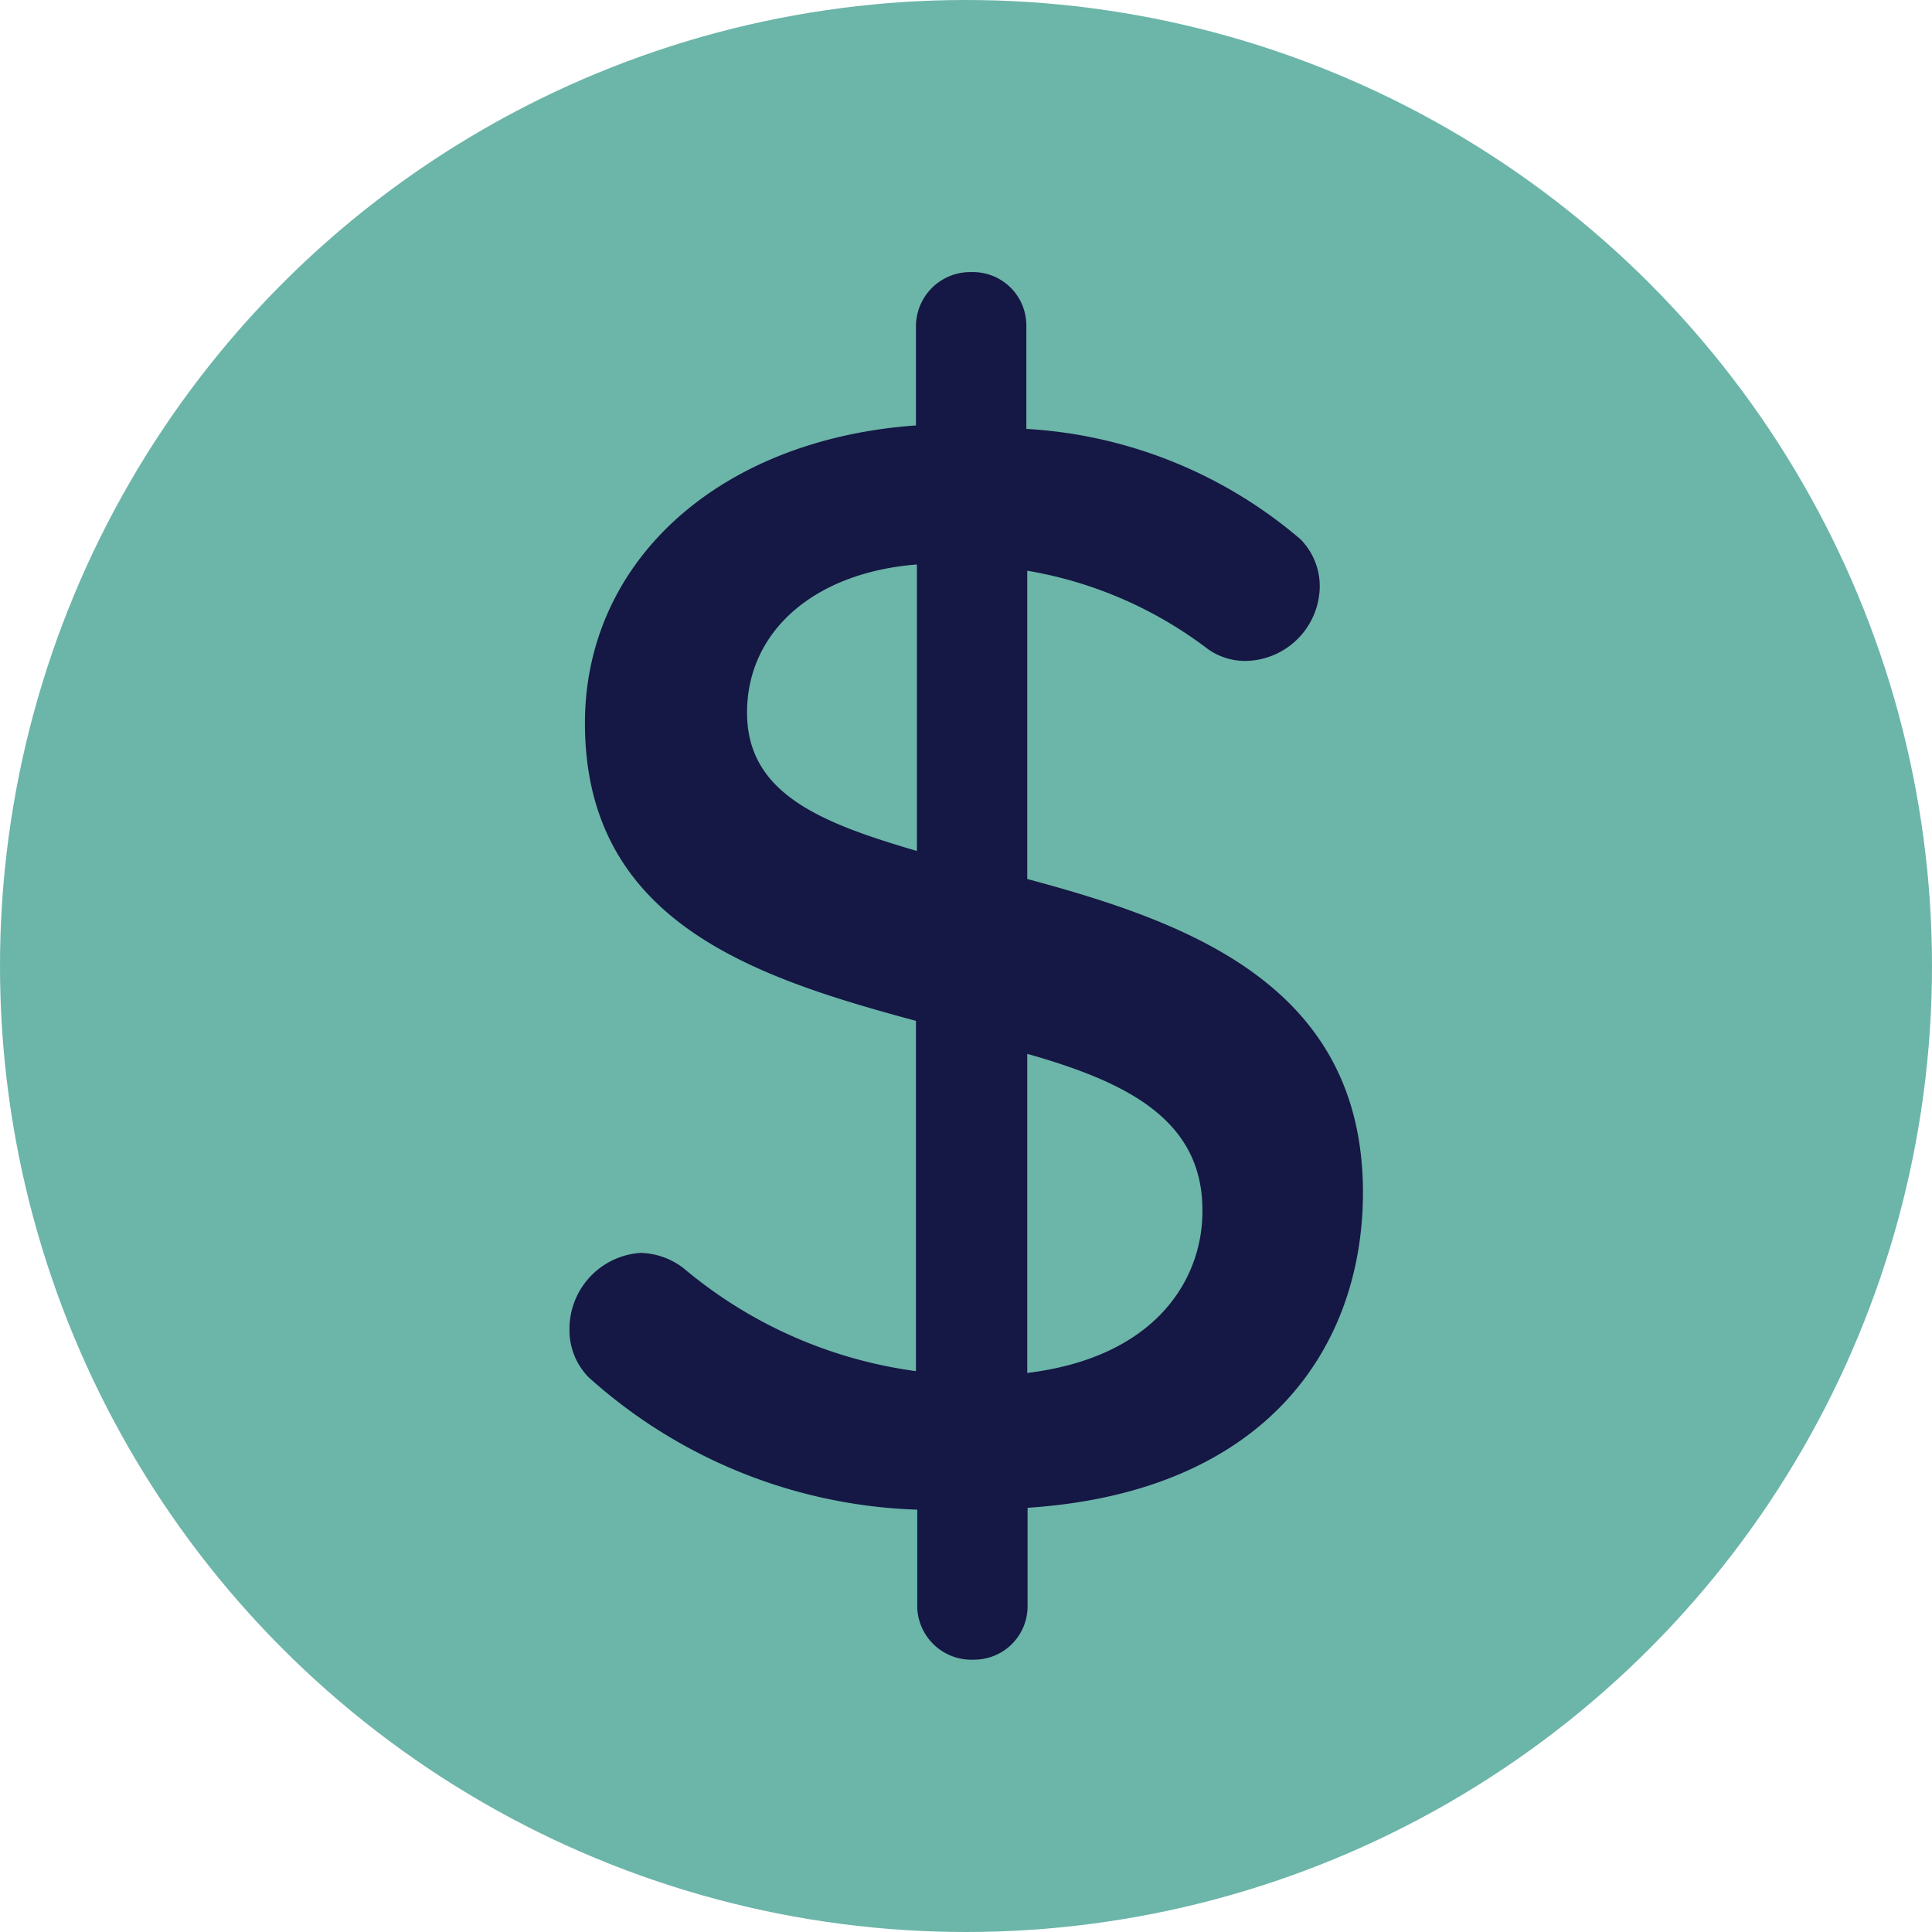 <svg xmlns="http://www.w3.org/2000/svg" width="30" height="30" viewBox="0 0 30 30">
  <g id="Group_7020" data-name="Group 7020" transform="translate(-1262 -10438.005)">
    <circle id="Ellipse_846" data-name="Ellipse 846" cx="15" cy="15" r="15" transform="translate(1262 10438.005)" fill="#6cb5a9"/>
    <g id="dollar_2_" data-name="dollar (2)" transform="translate(1270.84 10442.229)">
      <g id="Group_6868" data-name="Group 6868" transform="translate(0 0)">
        <path id="Path_5212" data-name="Path 5212" d="M116.7,9.425V4.638a6.382,6.382,0,0,1,2.815,1.224,1.007,1.007,0,0,0,.558.177,1.169,1.169,0,0,0,1.169-1.156,1.038,1.038,0,0,0-.3-.734,7.176,7.176,0,0,0-4.256-1.713V.831a.829.829,0,0,0-.83-.83h-.029a.843.843,0,0,0-.855.831v1.55c-3.06.218-5.14,2.108-5.14,4.623,0,3.087,2.625,3.944,5.14,4.623v5.439a7.059,7.059,0,0,1-3.6-1.591,1.132,1.132,0,0,0-.68-.245,1.183,1.183,0,0,0-1.1,1.2,1.038,1.038,0,0,0,.3.734,8.009,8.009,0,0,0,5.1,2.053v1.5c0,.01,0,.019,0,.029a.842.842,0,0,0,.883.8.829.829,0,0,0,.83-.83V19.189c3.712-.245,5.208-2.5,5.208-4.9C121.909,11.084,119.217,10.1,116.7,9.425Zm-1.713-.435c-1.482-.435-2.638-.884-2.638-2.149s1.047-2.176,2.638-2.3Zm1.713,8.1v-4.95c1.537.435,2.733,1.02,2.72,2.448C119.421,15.626,118.713,16.85,116.7,17.095Z" transform="translate(-109.589 0)" fill="#151744"/>
      </g>
    </g>
  </g>
</svg>

